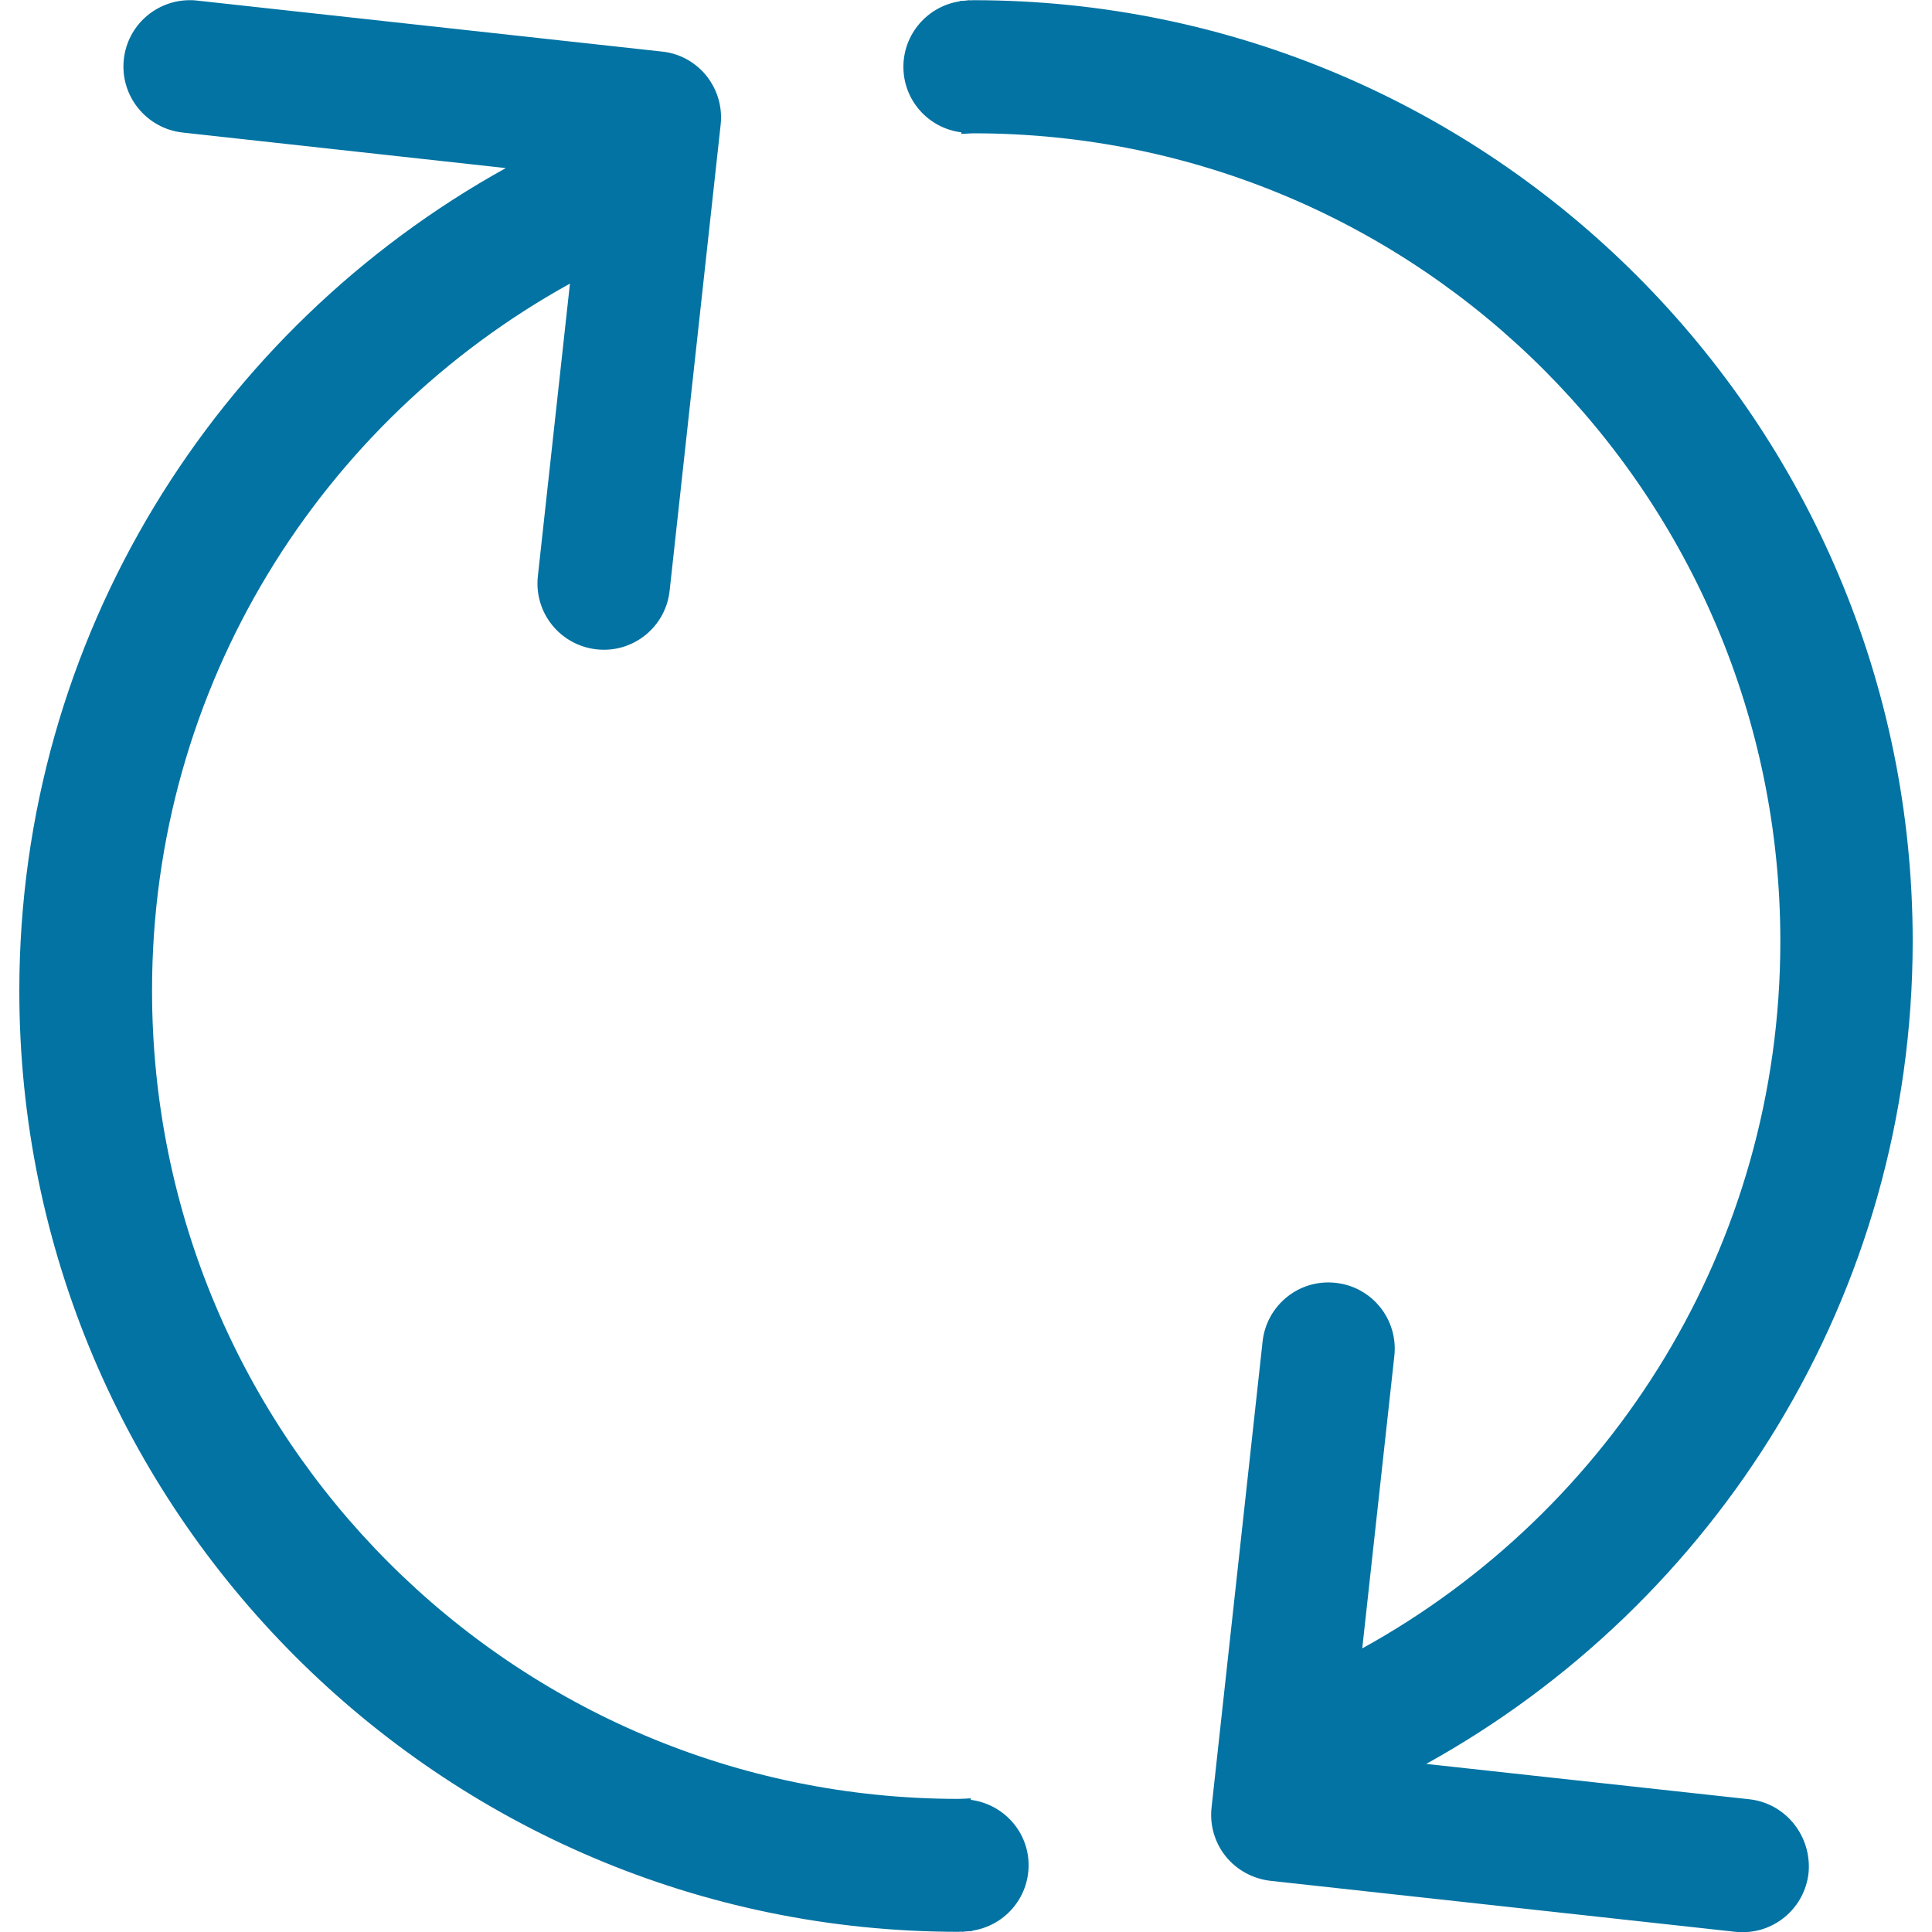 <svg xmlns="http://www.w3.org/2000/svg" viewBox="0 0 1000 1000" style="fill:#0273a2">
<title>Two Circular Arrows SVG icon</title>
<g><g id="_x33__x5F_2"><g><path d="M905.5,931.3L738.2,913C888.1,830,990,670.4,990,487.1c0-268.5-218.1-487-486.2-487c-0.4,0-0.8,0-1.3,0.1c-0.2,0-0.4-0.1-0.6-0.1c-0.7,0-1.3,0.1-1.9,0.2c-1.1,0.1-2.2,0.2-3.3,0.2v0.2c-16.4,2.5-29.1,16.7-29.1,33.9c0,17.5,13.1,31.8,30,33.9v0.8c2.1,0,4.2-0.3,6.3-0.3c230.6,0,417.6,187.2,417.6,418.2c0,157.8-87.5,294.9-216.4,366l16.6-151.3c2.1-18.9-11.5-35.9-30.4-37.9c-18.9-2.1-35.8,11.6-37.8,30.5l-26.4,241.1c-1,9,1.6,18.1,7.3,25.2c5.7,7.1,14,11.6,23.1,12.7l240.7,26.4c1.3,0.2,2.5,0.2,3.8,0.2c17.3,0,32.1-13,34.1-30.6C937.9,950.4,924.3,933.4,905.5,931.3z M502.5,931.6l0-0.8c-2.1,0.1-4.1,0.3-6.3,0.3c-230.6,0-417.5-187.3-417.5-418.3C78.6,355,166.1,218,295,146.8l-16.6,151.4c-2.1,18.9,11.5,35.8,30.4,37.9c18.9,2.1,35.8-11.6,37.8-30.4l26.4-241.1c1-9.1-1.6-18.1-7.3-25.3c-5.7-7.1-14-11.7-23-12.6L102,0.3c-1.3-0.2-2.5-0.2-3.8-0.2c-17.3,0-32.2,13-34.1,30.6c-2.1,18.8,11.6,35.8,30.4,37.9L261.8,87C112,170,10,329.6,10,512.9c0,268.5,218.1,487,486.2,487c0.4,0,0.8-0.1,1.3-0.1c0.2,0,0.4,0.1,0.6,0.1c0.7,0,1.3-0.2,1.9-0.2c1.1-0.1,2.2-0.1,3.3-0.2v-0.2c16.4-2.5,29.1-16.6,29.1-33.9C532.4,948,519.3,933.8,502.5,931.6z"/></g></g></g>
</svg>